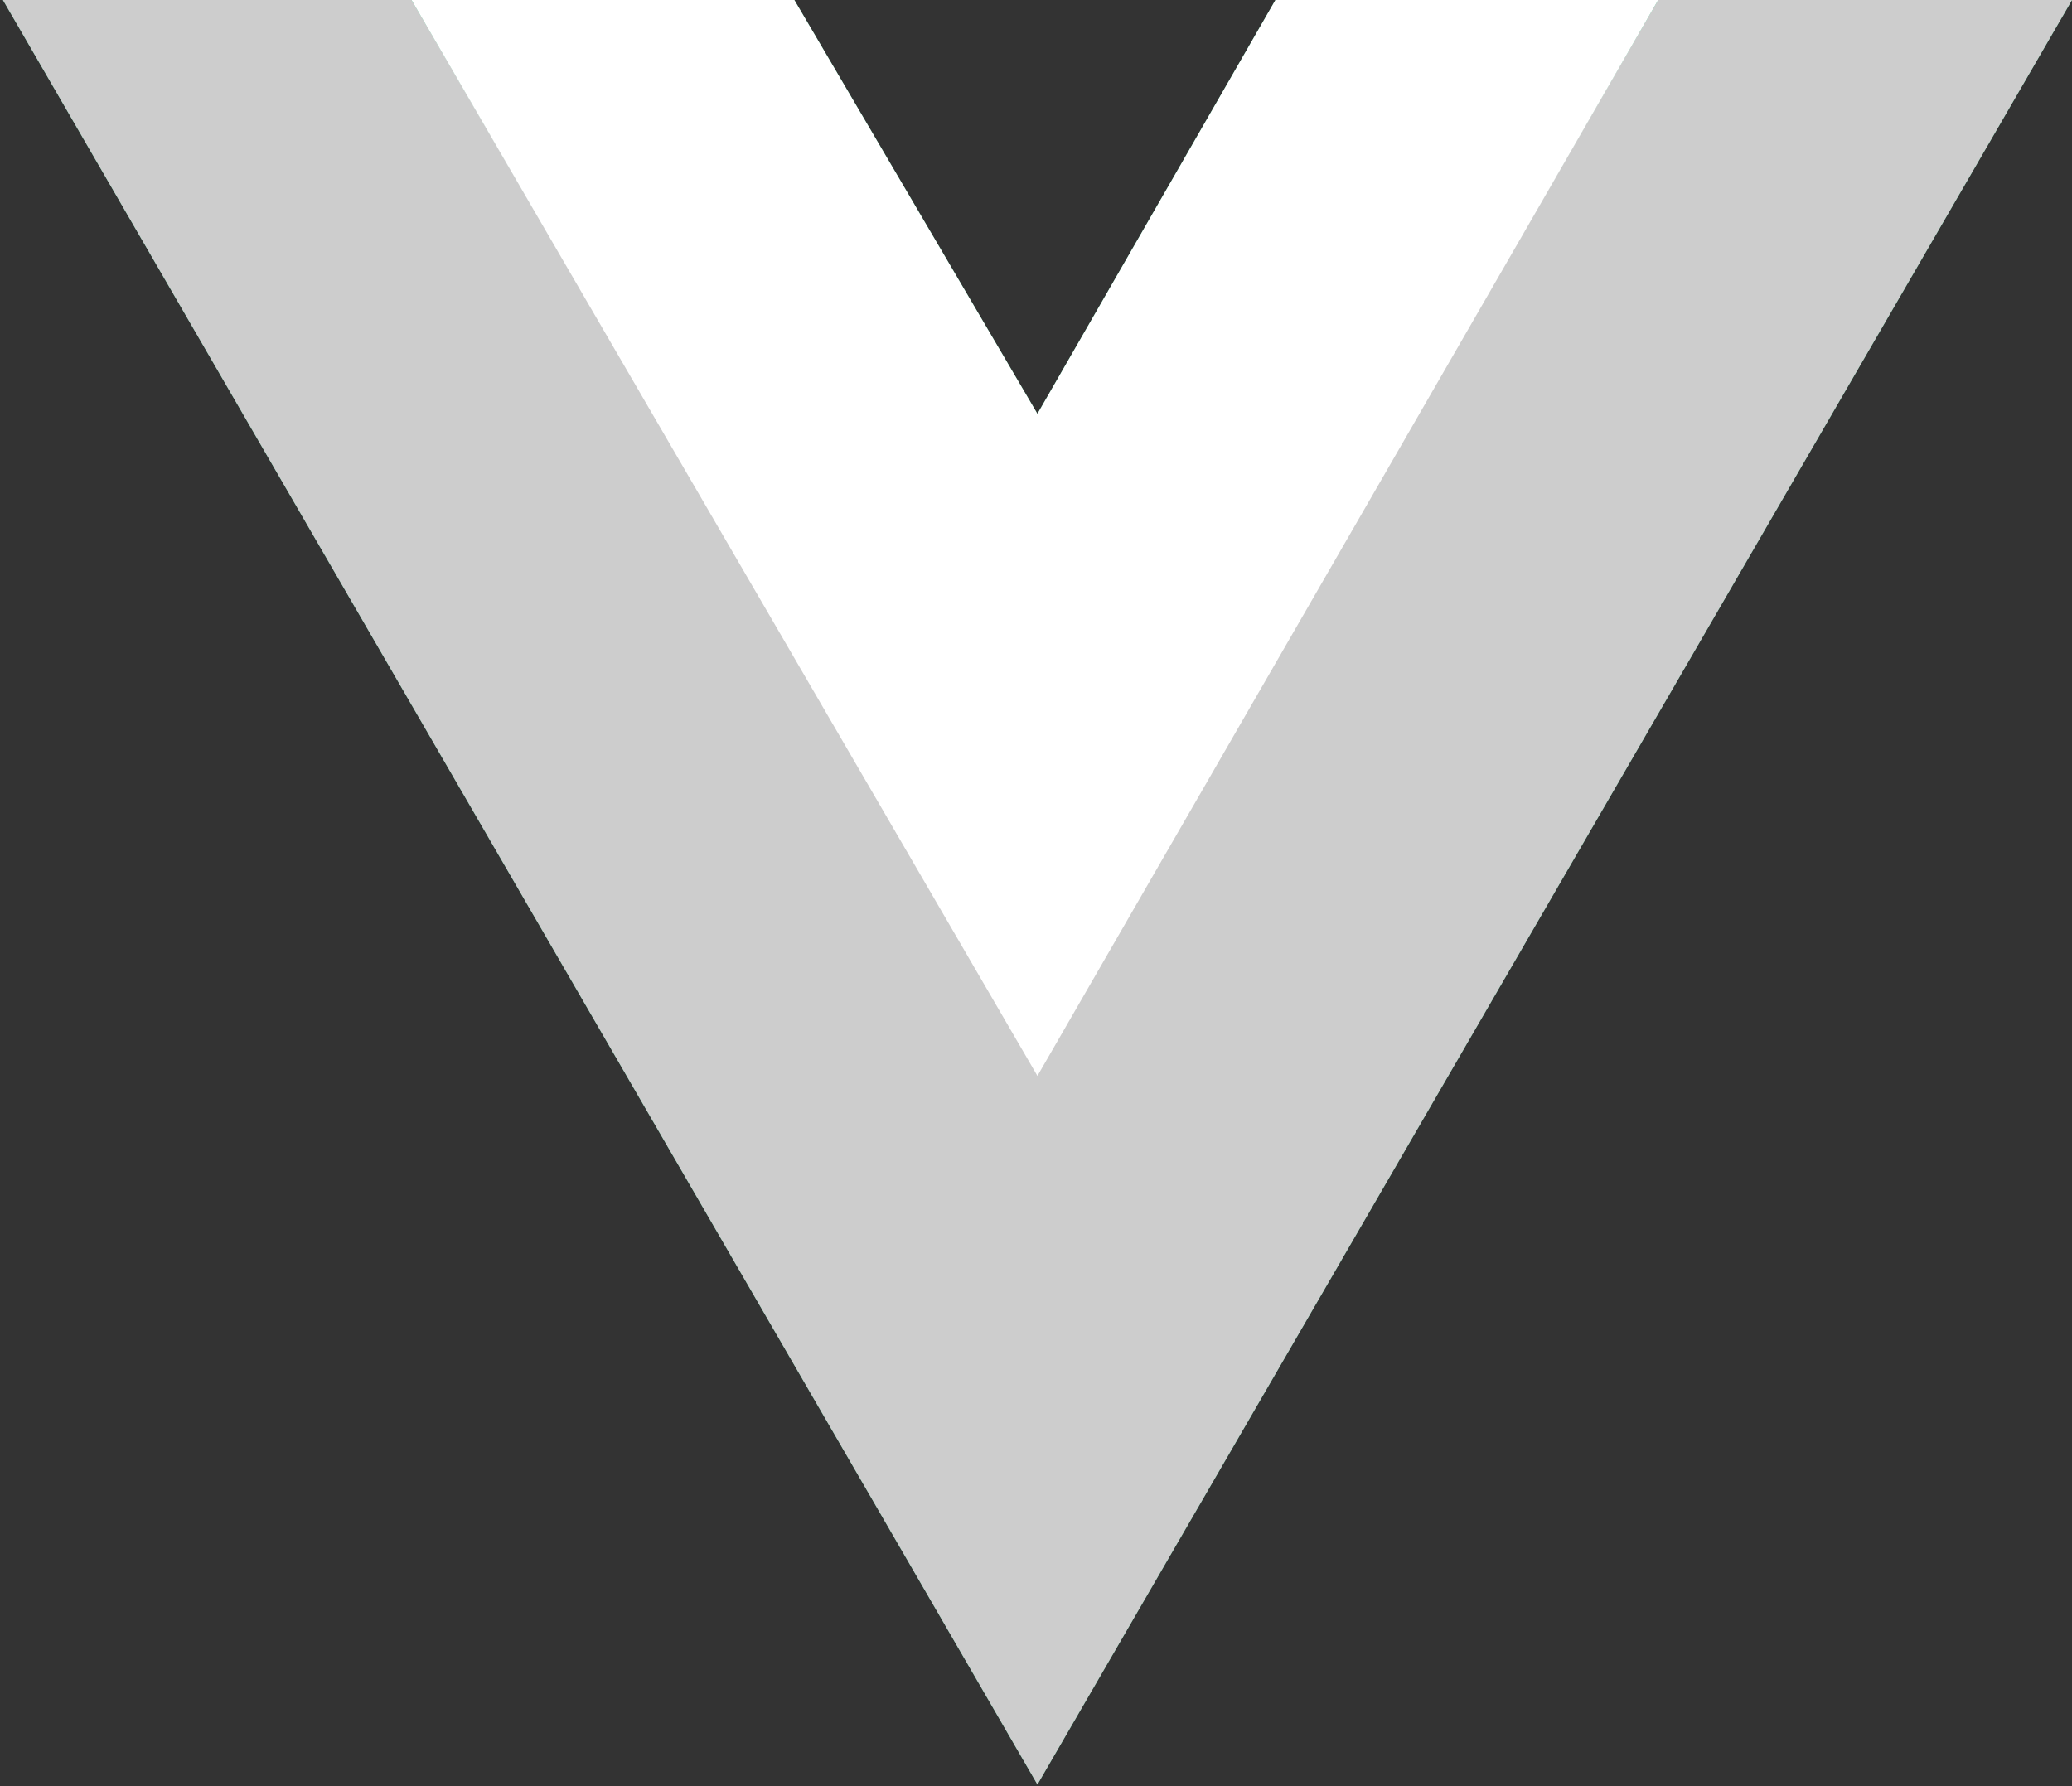 <svg width="29" height="25" viewBox="0 0 29 25" fill="none" xmlns="http://www.w3.org/2000/svg">
<rect x="0" y="0" width="29" height="25" fill="#333333" stroke="none"/>
<g clip-path="url(#clip0_301_466)">
<path d="M23.208 0H29L14.52 24.977L0.041 0H11.118L14.52 5.792L17.851 0H23.208Z" fill="#41B883"/>
<path d="M0.041 0L14.52 24.977L29 0H23.208L14.52 14.986L5.76 0H0.041Z" fill="#CDCDCD"/>
<path d="M5.76 0L14.52 15.059L23.208 0H17.851L14.52 5.792L11.118 0H5.76Z" fill="white"/>
</g>
<defs>
<clipPath id="clip0_301_466">
<rect width="28.959" height="25" fill="white" transform="translate(0.041)"/>
</clipPath>
</defs>
</svg>